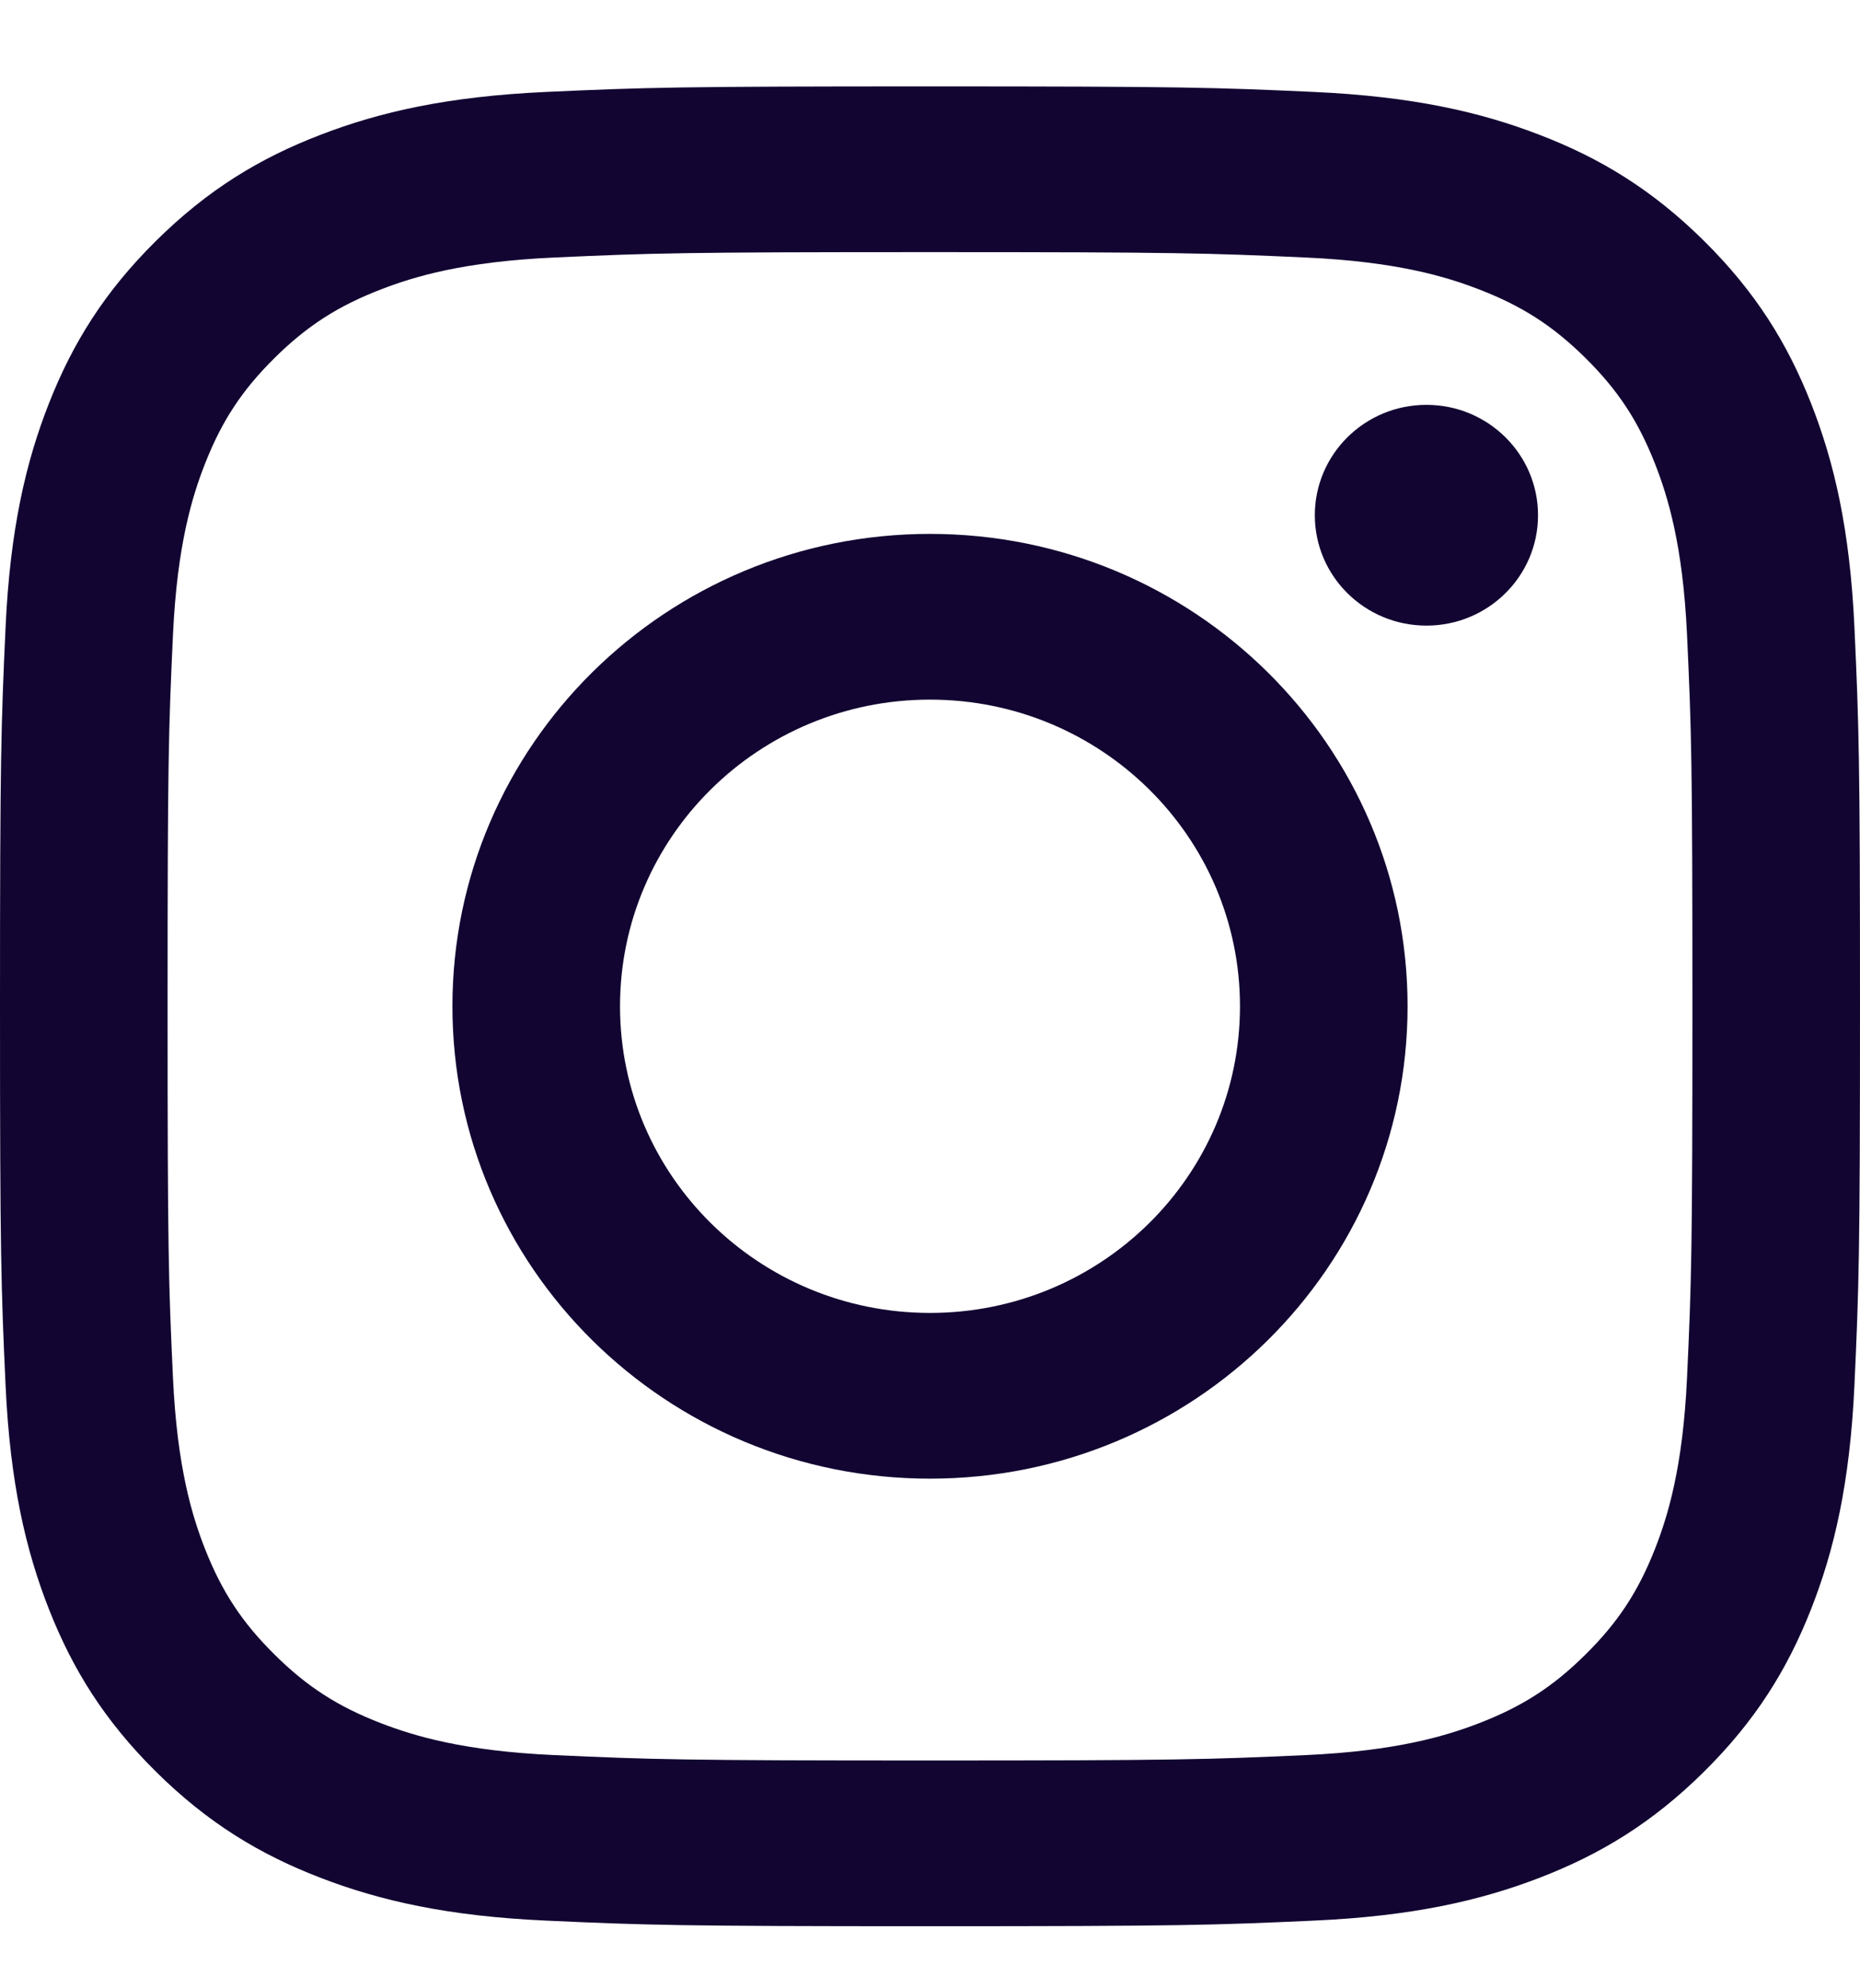 <svg width="29" height="31" viewBox="0 0 29 31" fill="none" xmlns="http://www.w3.org/2000/svg">
<g id="Instagram">
<g id="InstagramVector">
<path id="Vector" d="M14.5 3.931C18.372 3.931 18.83 3.946 20.359 4.015C21.773 4.079 22.541 4.312 23.052 4.509C23.729 4.769 24.212 5.08 24.719 5.581C25.226 6.083 25.541 6.561 25.804 7.231C26.002 7.736 26.238 8.495 26.303 9.894C26.373 11.406 26.387 11.86 26.387 15.689C26.387 19.519 26.373 19.973 26.303 21.485C26.238 22.883 26.002 23.643 25.804 24.148C25.541 24.817 25.226 25.295 24.719 25.797C24.212 26.299 23.729 26.61 23.052 26.87C22.541 27.066 21.773 27.3 20.359 27.364C18.831 27.433 18.372 27.448 14.5 27.448C10.628 27.448 10.169 27.433 8.641 27.364C7.227 27.3 6.459 27.066 5.948 26.87C5.271 26.61 4.788 26.299 4.281 25.797C3.774 25.295 3.459 24.817 3.196 24.148C2.998 23.643 2.762 22.883 2.697 21.485C2.627 19.973 2.613 19.519 2.613 15.689C2.613 11.86 2.627 11.406 2.697 9.894C2.762 8.495 2.998 7.736 3.196 7.231C3.459 6.561 3.774 6.083 4.281 5.581C4.788 5.08 5.271 4.769 5.948 4.509C6.459 4.312 7.227 4.079 8.641 4.015C10.17 3.946 10.628 3.931 14.5 3.931ZM14.5 1.347C10.562 1.347 10.068 1.363 8.522 1.433C6.978 1.503 5.924 1.745 5.002 2.1C4.048 2.466 3.24 2.957 2.434 3.754C1.628 4.551 1.132 5.351 0.761 6.294C0.403 7.207 0.158 8.249 0.087 9.776C0.017 11.306 0 11.794 0 15.689C0 19.584 0.017 20.073 0.087 21.603C0.158 23.129 0.403 24.172 0.761 25.084C1.132 26.027 1.628 26.827 2.434 27.625C3.24 28.422 4.048 28.912 5.002 29.279C5.924 29.633 6.978 29.876 8.522 29.945C10.068 30.015 10.562 30.032 14.5 30.032C18.438 30.032 18.932 30.015 20.478 29.945C22.022 29.876 23.076 29.633 23.998 29.279C24.952 28.912 25.76 28.422 26.566 27.625C27.372 26.827 27.868 26.027 28.239 25.084C28.597 24.172 28.842 23.129 28.913 21.603C28.983 20.073 29 19.584 29 15.689C29 11.794 28.983 11.306 28.913 9.776C28.842 8.249 28.597 7.207 28.239 6.294C27.868 5.351 27.372 4.552 26.566 3.754C25.76 2.957 24.952 2.466 23.998 2.1C23.076 1.745 22.022 1.503 20.478 1.433C18.932 1.363 18.438 1.347 14.5 1.347Z" fill="#120531"/>
<path id="Vector_2" d="M14.5 8.324C10.388 8.324 7.054 11.622 7.054 15.689C7.054 19.757 10.388 23.054 14.5 23.054C18.612 23.054 21.946 19.757 21.946 15.689C21.946 11.622 18.612 8.324 14.5 8.324ZM14.5 20.47C11.831 20.47 9.667 18.33 9.667 15.689C9.667 13.049 11.831 10.908 14.5 10.908C17.169 10.908 19.333 13.049 19.333 15.689C19.333 18.33 17.169 20.47 14.5 20.47Z" fill="#120531"/>
<path id="Vector_3" d="M22.24 9.754C23.201 9.754 23.98 8.984 23.98 8.033C23.98 7.083 23.201 6.312 22.24 6.312C21.279 6.312 20.5 7.083 20.5 8.033C20.5 8.984 21.279 9.754 22.24 9.754Z" fill="#120531"/>
</g>
</g>
</svg>
